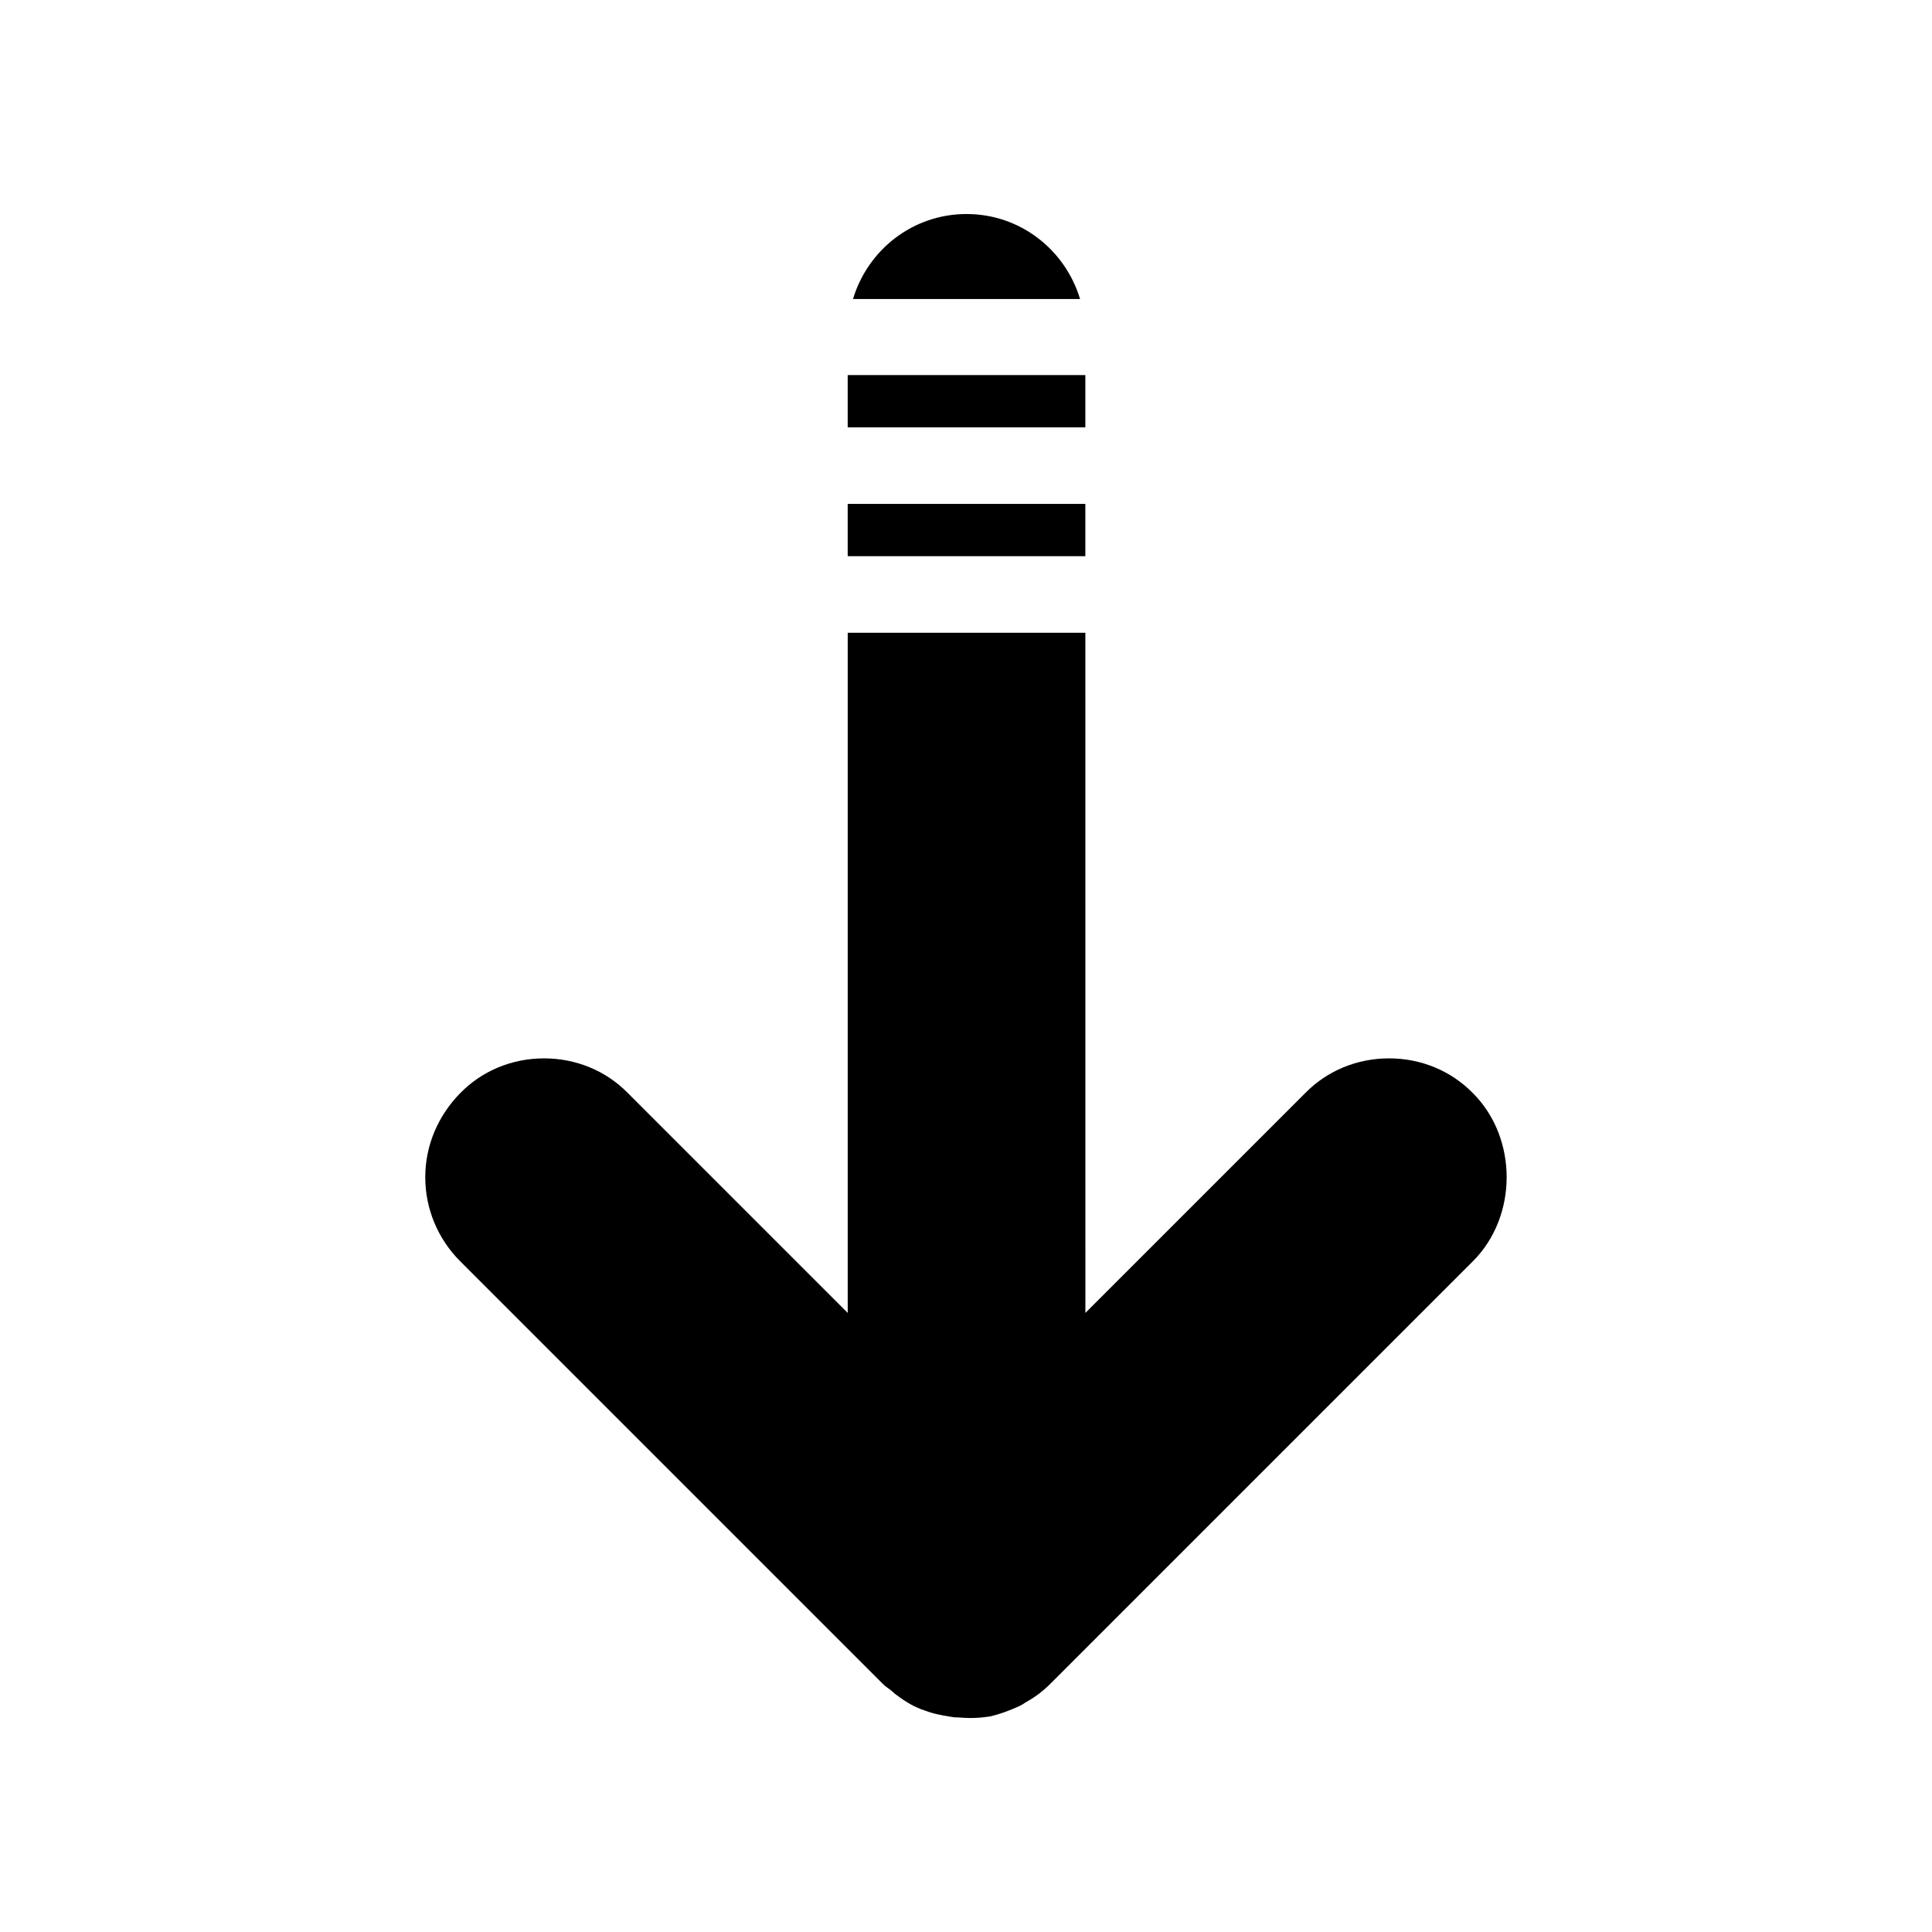 <?xml version="1.0" encoding="UTF-8"?>
<!-- Uploaded to: SVG Repo, www.svgrepo.com, Generator: SVG Repo Mixer Tools -->
<svg fill="#000000" width="800px" height="800px" version="1.1" viewBox="144 144 512 512" xmlns="http://www.w3.org/2000/svg">
 <g>
  <path d="m368.65 277.54h62.977v13.855h-62.977z"/>
  <path d="m368.65 243.4h62.977v13.855h-62.977z"/>
  <path d="m430.23 223.25c-3.918-13.016-15.812-22.531-30.09-22.531-14.273 0-26.172 9.516-30.09 22.531z"/>
  <path d="m406.44 598.86c2.379-0.559 4.758-1.398 7.559-2.66 0.559-0.281 1.121-0.559 1.68-0.98 2.801-1.539 4.898-3.219 6.719-5.039l111.96-111.96c11.895-11.895 11.895-32.609 0-44.504-5.879-6.019-13.855-9.238-22.25-9.238-8.398 0-16.375 3.219-22.25 9.238l-58.219 58.219-0.008-180.25h-62.977v180.25l-58.219-58.219c-5.879-6.019-13.855-9.238-22.25-9.238-8.398 0-16.375 3.219-22.25 9.238-5.879 6.019-9.238 13.859-9.238 22.254 0 8.398 3.359 16.375 9.238 22.254l111.96 111.96c0.281 0.281 0.699 0.699 1.539 1.258 0.559 0.418 1.121 0.84 1.68 1.398 2.379 1.82 4.617 3.219 6.856 4.059 0.141 0.141 0.281 0.141 0.418 0.141 2.379 0.98 4.898 1.539 7.836 1.961 0.699 0.141 1.258 0.141 1.961 0.141 2.941 0.277 5.602 0.137 8.262-0.281z"/>
 </g>
</svg>